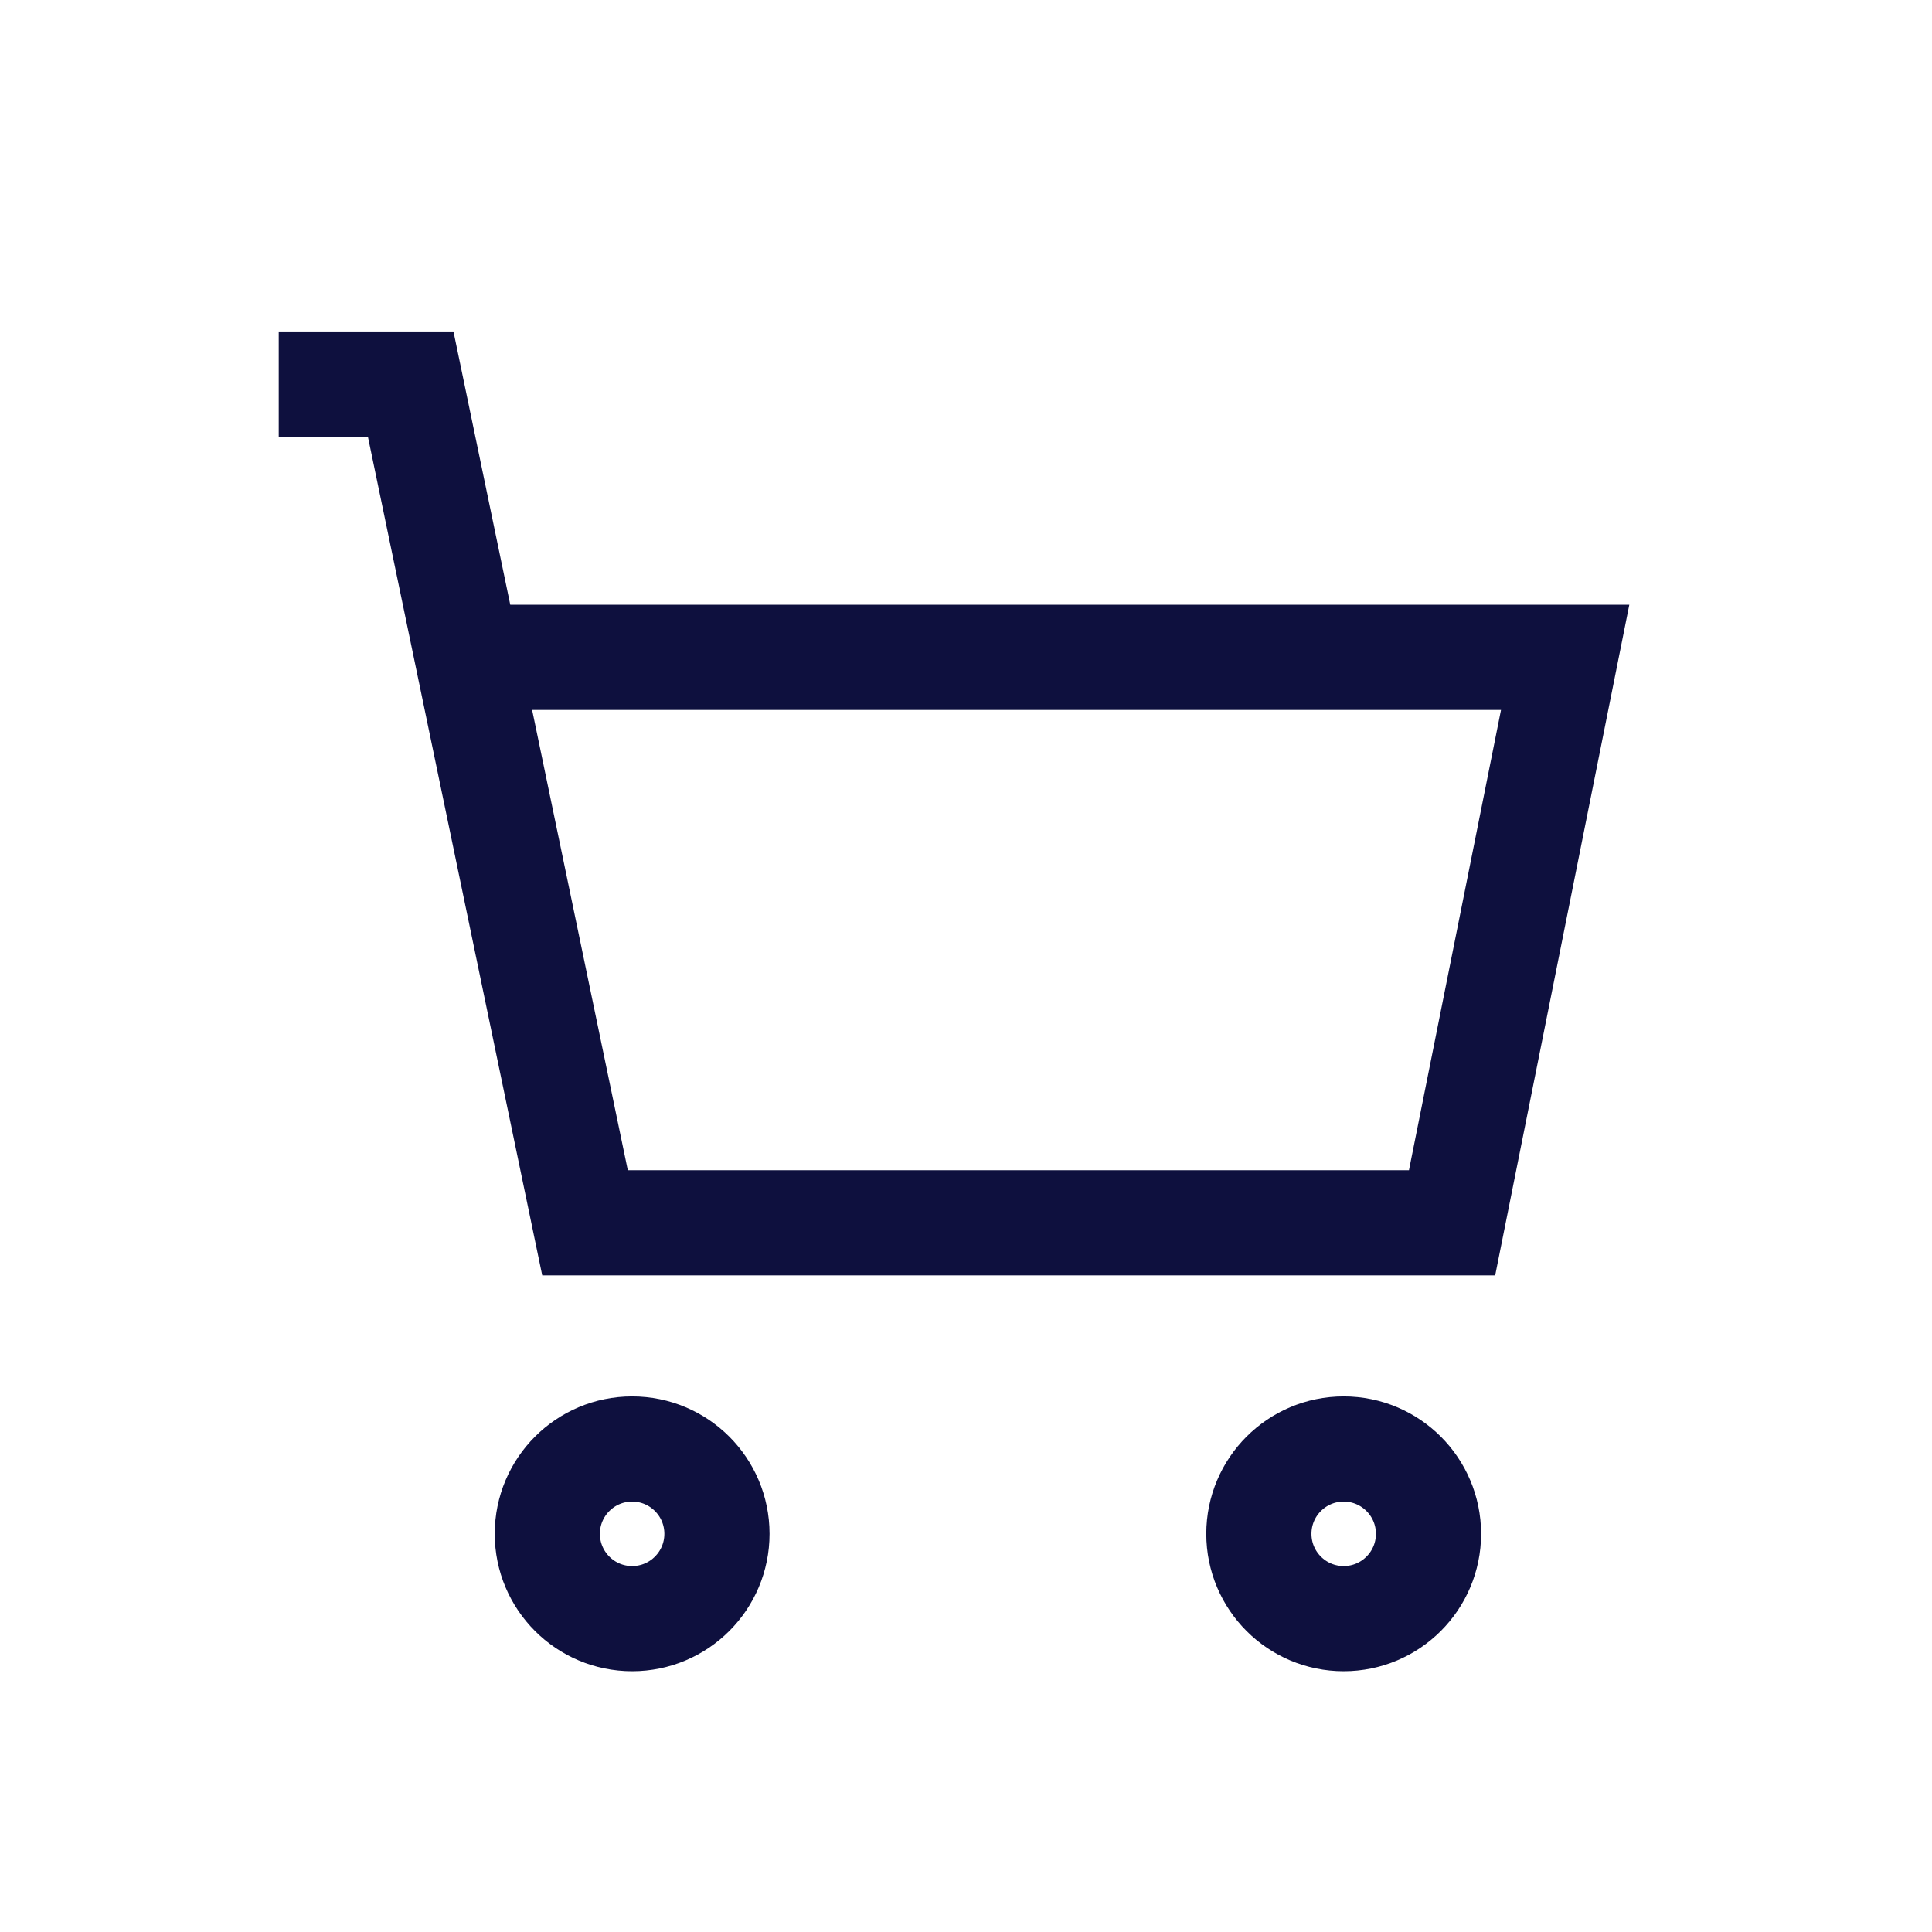 <?xml version="1.0" encoding="utf-8"?>
<!-- Generator: Adobe Illustrator 23.0.1, SVG Export Plug-In . SVG Version: 6.00 Build 0)  -->
<svg version="1.1" id="Layer_1" xmlns="http://www.w3.org/2000/svg" xmlns:xlink="http://www.w3.org/1999/xlink" x="0px" y="0px"
	 viewBox="0 0 41 41" style="enable-background:new 0 0 41 41;" xml:space="preserve">
<style type="text/css">
	.st0{fill:#FFFFFF;}
	.st1{fill:none;stroke:#0E103E;stroke-width:2.232;stroke-miterlimit:10;}
</style>
<g transform="translate(-175 -232)">
	<g transform="translate(61 -70)">
		<rect x="114" y="302" class="st0" width="41" height="41"/>
	</g>
	<g transform="translate(231.215 236.75)">
		<path class="st1" d="M-45.7,9.2H-23l-2.4,12h-18.4l-3.7-17.8h-2.8"/>
		<circle class="st1" cx="-27.7" cy="27.8" r="1.8"/>
		<circle class="st1" cx="-42.8" cy="27.8" r="1.8"/>
	</g>
</g>
</svg>
